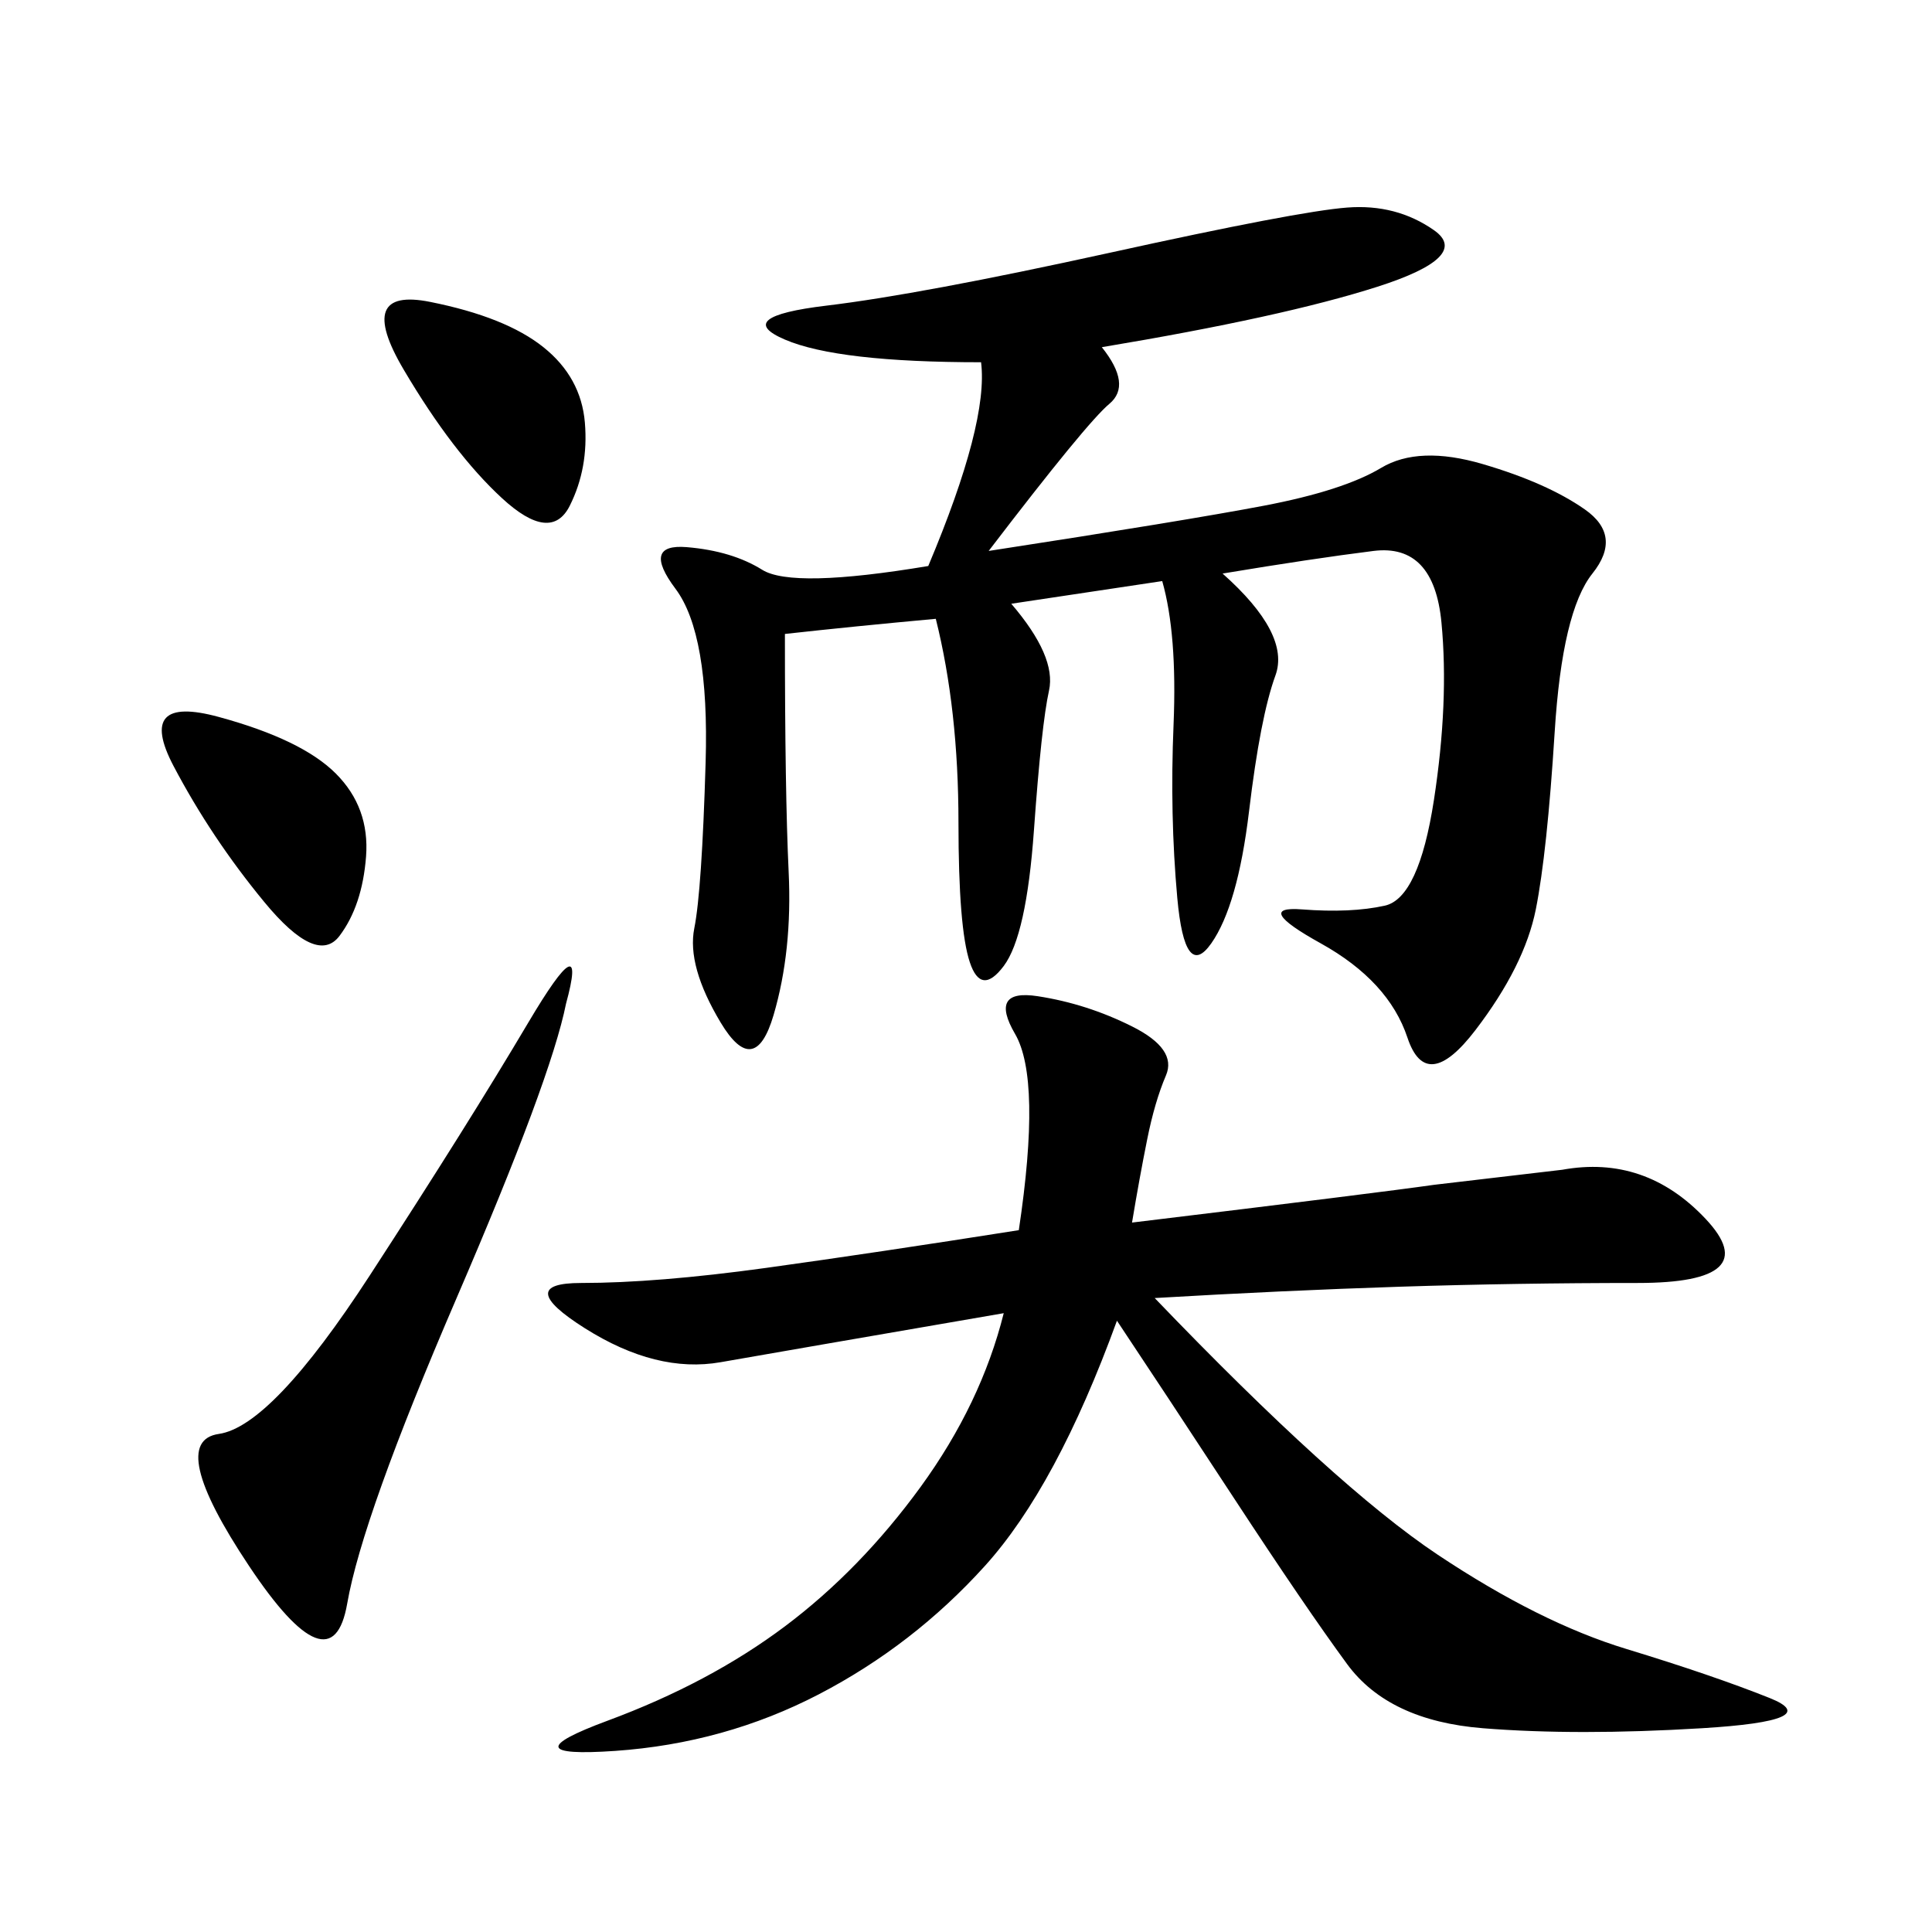 <svg xmlns="http://www.w3.org/2000/svg" xmlns:xlink="http://www.w3.org/1999/xlink" width="300" height="300"><path d="M171.09 53.91Q175.78 59.77 172.27 62.70Q168.75 65.63 153.52 85.55L153.52 85.55Q183.98 80.86 196.29 78.52Q208.59 76.17 214.45 72.66Q220.31 69.14 230.27 72.07Q240.23 75 246.09 79.10Q251.95 83.20 247.27 89.06Q242.58 94.92 241.41 113.67Q240.23 132.42 238.48 141.21Q236.72 150 229.10 159.96Q221.48 169.92 218.55 161.13Q215.63 152.34 205.08 146.48Q194.53 140.63 202.15 141.21Q209.77 141.80 215.04 140.63Q220.31 139.45 222.66 124.22Q225 108.98 223.83 96.68Q222.66 84.38 213.28 85.55Q203.91 86.72 189.84 89.06L189.84 89.06Q200.39 98.44 198.05 104.88Q195.70 111.33 193.95 125.98Q192.19 140.63 188.09 146.48Q183.98 152.34 182.81 139.45Q181.64 126.56 182.23 112.50Q182.81 98.44 180.47 90.23L180.47 90.23L157.03 93.75Q164.06 101.95 162.89 107.23Q161.72 112.50 160.55 128.91Q159.38 145.31 155.86 150Q152.34 154.69 150.59 149.41Q148.83 144.14 148.83 127.73L148.83 127.73Q148.83 110.16 145.31 96.09L145.31 96.09Q132.42 97.27 121.88 98.44L121.88 98.44Q121.88 123.05 122.46 135.35Q123.05 147.66 120.12 157.62Q117.19 167.58 111.91 158.79Q106.64 150 107.81 144.14Q108.98 138.28 109.57 118.36Q110.16 98.44 104.88 91.41Q99.61 84.38 106.64 84.96Q113.67 85.55 118.36 88.48Q123.05 91.41 144.14 87.89L144.14 87.89Q153.52 65.63 152.34 56.25L152.34 56.25Q130.08 56.25 121.88 52.73Q113.67 49.22 128.32 47.46Q142.97 45.70 172.27 39.26Q201.56 32.81 209.18 32.23Q216.80 31.64 222.66 35.74Q228.52 39.84 213.87 44.53Q199.22 49.22 171.09 53.91L171.09 53.91ZM175.78 189.84Q214.45 185.16 222.66 183.98L222.66 183.98L242.58 181.64Q255.47 179.30 264.84 189.26Q274.22 199.22 254.30 199.22L254.30 199.22Q235.55 199.22 217.38 199.80Q199.22 200.39 179.30 201.56L179.30 201.56Q207.42 230.86 223.24 241.41Q239.06 251.95 252.54 256.05Q266.02 260.16 274.80 263.67Q283.59 267.19 264.26 268.36Q244.92 269.53 230.27 268.36Q215.63 267.19 209.18 258.40Q202.73 249.61 191.60 232.62Q180.47 215.63 173.44 205.08L173.44 205.08Q164.06 230.86 152.93 243.16Q141.80 255.47 127.15 263.09Q112.50 270.70 95.51 271.88Q78.52 273.05 94.34 267.19Q110.16 261.33 121.88 252.54Q133.59 243.75 142.97 230.86Q152.34 217.97 155.86 203.91L155.86 203.91Q121.88 209.77 111.91 211.52Q101.95 213.28 90.82 206.25Q79.69 199.22 90.23 199.22L90.23 199.22Q101.95 199.22 118.95 196.88Q135.94 194.53 158.20 191.02L158.20 191.02Q161.72 167.58 157.62 160.55Q153.52 153.52 161.13 154.69Q168.75 155.86 175.78 159.38Q182.81 162.89 181.05 166.99Q179.30 171.09 178.13 176.95Q176.95 182.81 175.78 189.84L175.78 189.84ZM87.89 155.86Q85.55 167.58 70.90 201.56Q56.25 235.55 53.91 249.02Q51.56 262.50 38.67 243.16Q25.78 223.83 33.98 222.66Q42.19 221.48 57.42 198.05Q72.66 174.61 82.03 158.79Q91.41 142.97 87.89 155.86L87.89 155.86ZM33.98 111.33Q46.88 114.84 52.15 120.12Q57.42 125.39 56.84 133.01Q56.25 140.63 52.73 145.31Q49.22 150 41.02 140.04Q32.81 130.08 26.95 118.95Q21.09 107.81 33.98 111.33L33.98 111.33ZM66.80 46.88Q78.52 49.22 84.38 53.91Q90.23 58.59 90.82 65.63Q91.41 72.66 88.48 78.52Q85.55 84.38 77.93 77.34Q70.31 70.31 62.70 57.42Q55.08 44.53 66.80 46.88L66.80 46.88Z"/></svg>